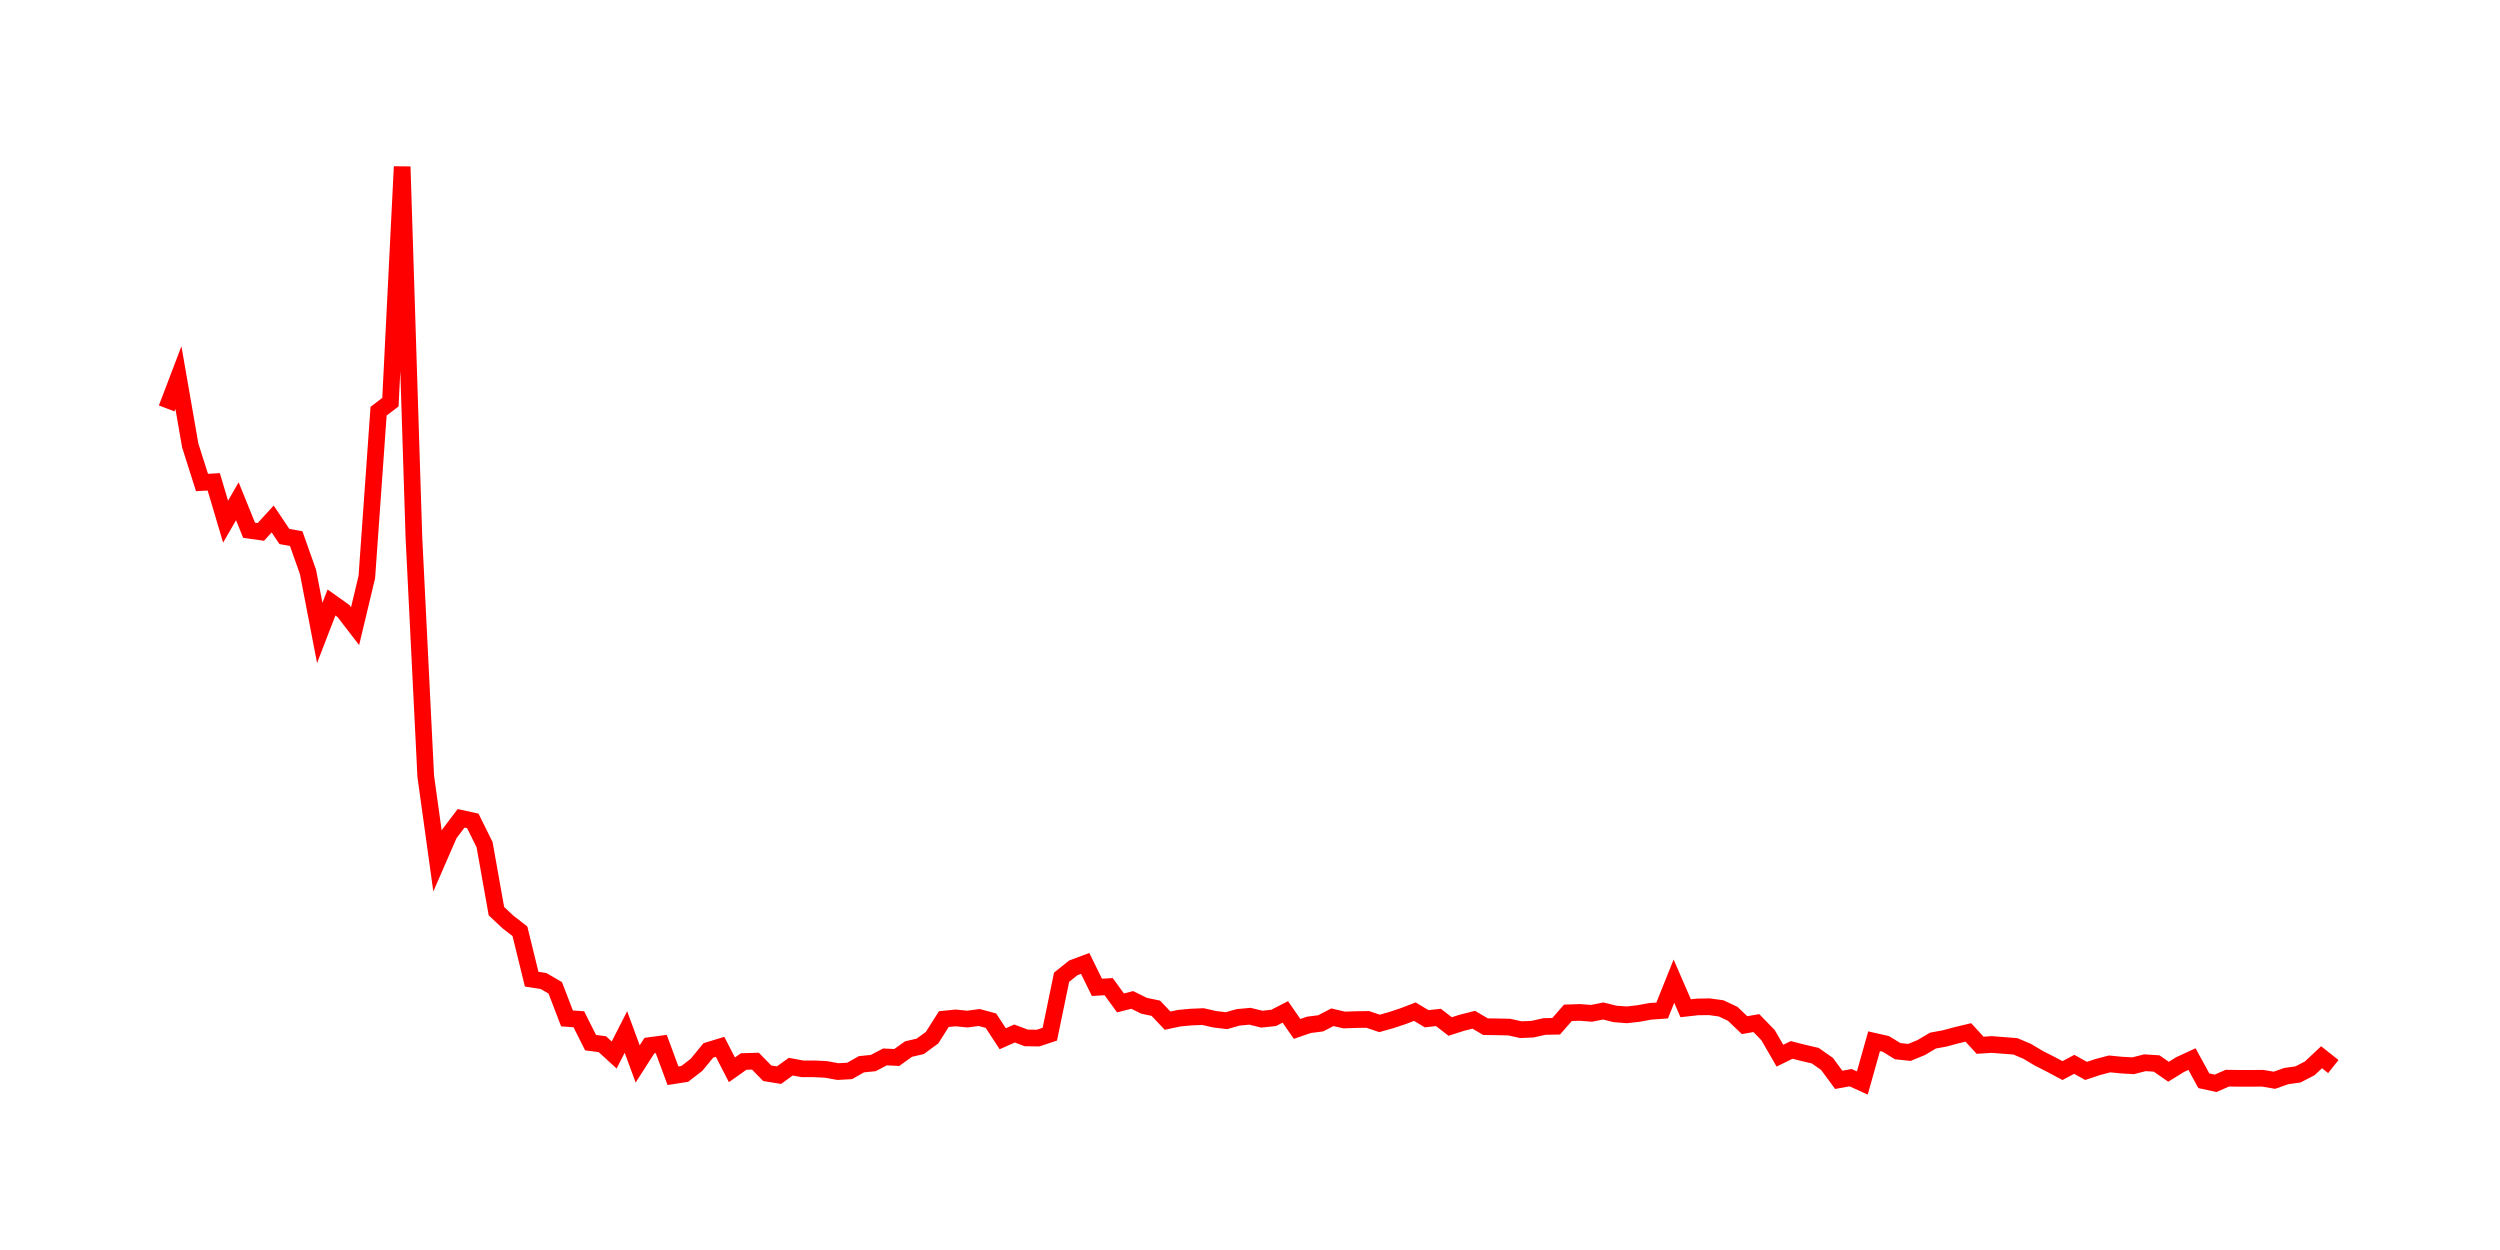 <svg width="300.0" height="150.0" xmlns="http://www.w3.org/2000/svg">
<polyline fill="none" stroke="red" stroke-width="2" points="20.00,49.01 21.41,45.31 22.83,53.46 24.24,57.90 25.65,57.82 27.07,62.60 28.48,60.15 29.89,63.63 31.30,63.83 32.72,62.28 34.13,64.38 35.54,64.63 36.96,68.63 38.37,75.95 39.78,72.30 41.20,73.31 42.61,75.14 44.02,69.24 45.43,49.34 46.85,48.26 48.26,20.00 49.67,64.51 51.09,93.16 52.50,103.32 53.91,100.08 55.33,98.20 56.74,98.51 58.15,101.36 59.57,109.34 60.98,110.66 62.39,111.75 63.80,117.50 65.22,117.72 66.63,118.54 68.04,122.21 69.46,122.31 70.87,125.12 72.28,125.30 73.70,126.60 75.11,123.84 76.52,127.67 77.93,125.47 79.35,125.28 80.76,129.09 82.17,128.87 83.59,127.77 85.00,126.05 86.41,125.62 87.83,128.38 89.24,127.38 90.65,127.34 92.07,128.79 93.48,129.02 94.89,128.00 96.30,128.26 97.72,128.26 99.13,128.33 100.54,128.59 101.96,128.51 103.37,127.71 104.78,127.57 106.20,126.83 107.61,126.90 109.02,125.89 110.43,125.56 111.85,124.52 113.26,122.29 114.67,122.15 116.09,122.29 117.50,122.10 118.91,122.48 120.33,124.65 121.74,124.02 123.15,124.55 124.57,124.57 125.98,124.10 127.39,117.27 128.80,116.14 130.22,115.61 131.63,118.48 133.04,118.40 134.46,120.35 135.87,119.99 137.28,120.69 138.70,120.99 140.11,122.48 141.52,122.18 142.93,122.05 144.35,121.99 145.76,122.31 147.17,122.48 148.59,122.08 150.00,121.95 151.41,122.30 152.83,122.15 154.24,121.43 155.65,123.47 157.07,122.98 158.48,122.80 159.89,122.07 161.30,122.40 162.72,122.35 164.13,122.33 165.54,122.81 166.96,122.41 168.37,121.94 169.78,121.40 171.20,122.25 172.61,122.09 174.02,123.18 175.43,122.73 176.85,122.37 178.26,123.20 179.67,123.22 181.09,123.25 182.50,123.56 183.91,123.50 185.33,123.18 186.74,123.15 188.15,121.54 189.57,121.49 190.98,121.60 192.39,121.32 193.80,121.67 195.22,121.78 196.63,121.62 198.04,121.36 199.46,121.26 200.87,117.74 202.28,120.99 203.70,120.83 205.11,120.81 206.52,121.00 207.93,121.66 209.35,123.02 210.76,122.77 212.17,124.22 213.59,126.68 215.00,125.99 216.41,126.35 217.83,126.68 219.24,127.67 220.65,129.58 222.07,129.32 223.48,129.96 224.89,124.95 226.30,125.27 227.72,126.14 229.13,126.29 230.54,125.71 231.96,124.87 233.37,124.61 234.78,124.23 236.20,123.89 237.61,125.43 239.02,125.34 240.43,125.45 241.85,125.56 243.26,126.16 244.67,127.00 246.09,127.72 247.50,128.47 248.91,127.72 250.33,128.51 251.74,128.04 253.15,127.67 254.57,127.81 255.98,127.89 257.39,127.53 258.80,127.62 260.22,128.61 261.63,127.74 263.04,127.09 264.46,129.69 265.87,130.00 267.28,129.38 268.70,129.40 270.11,129.40 271.52,129.39 272.93,129.63 274.35,129.13 275.76,128.93 277.17,128.20 278.59,126.87 280.00,127.99 " />
</svg>